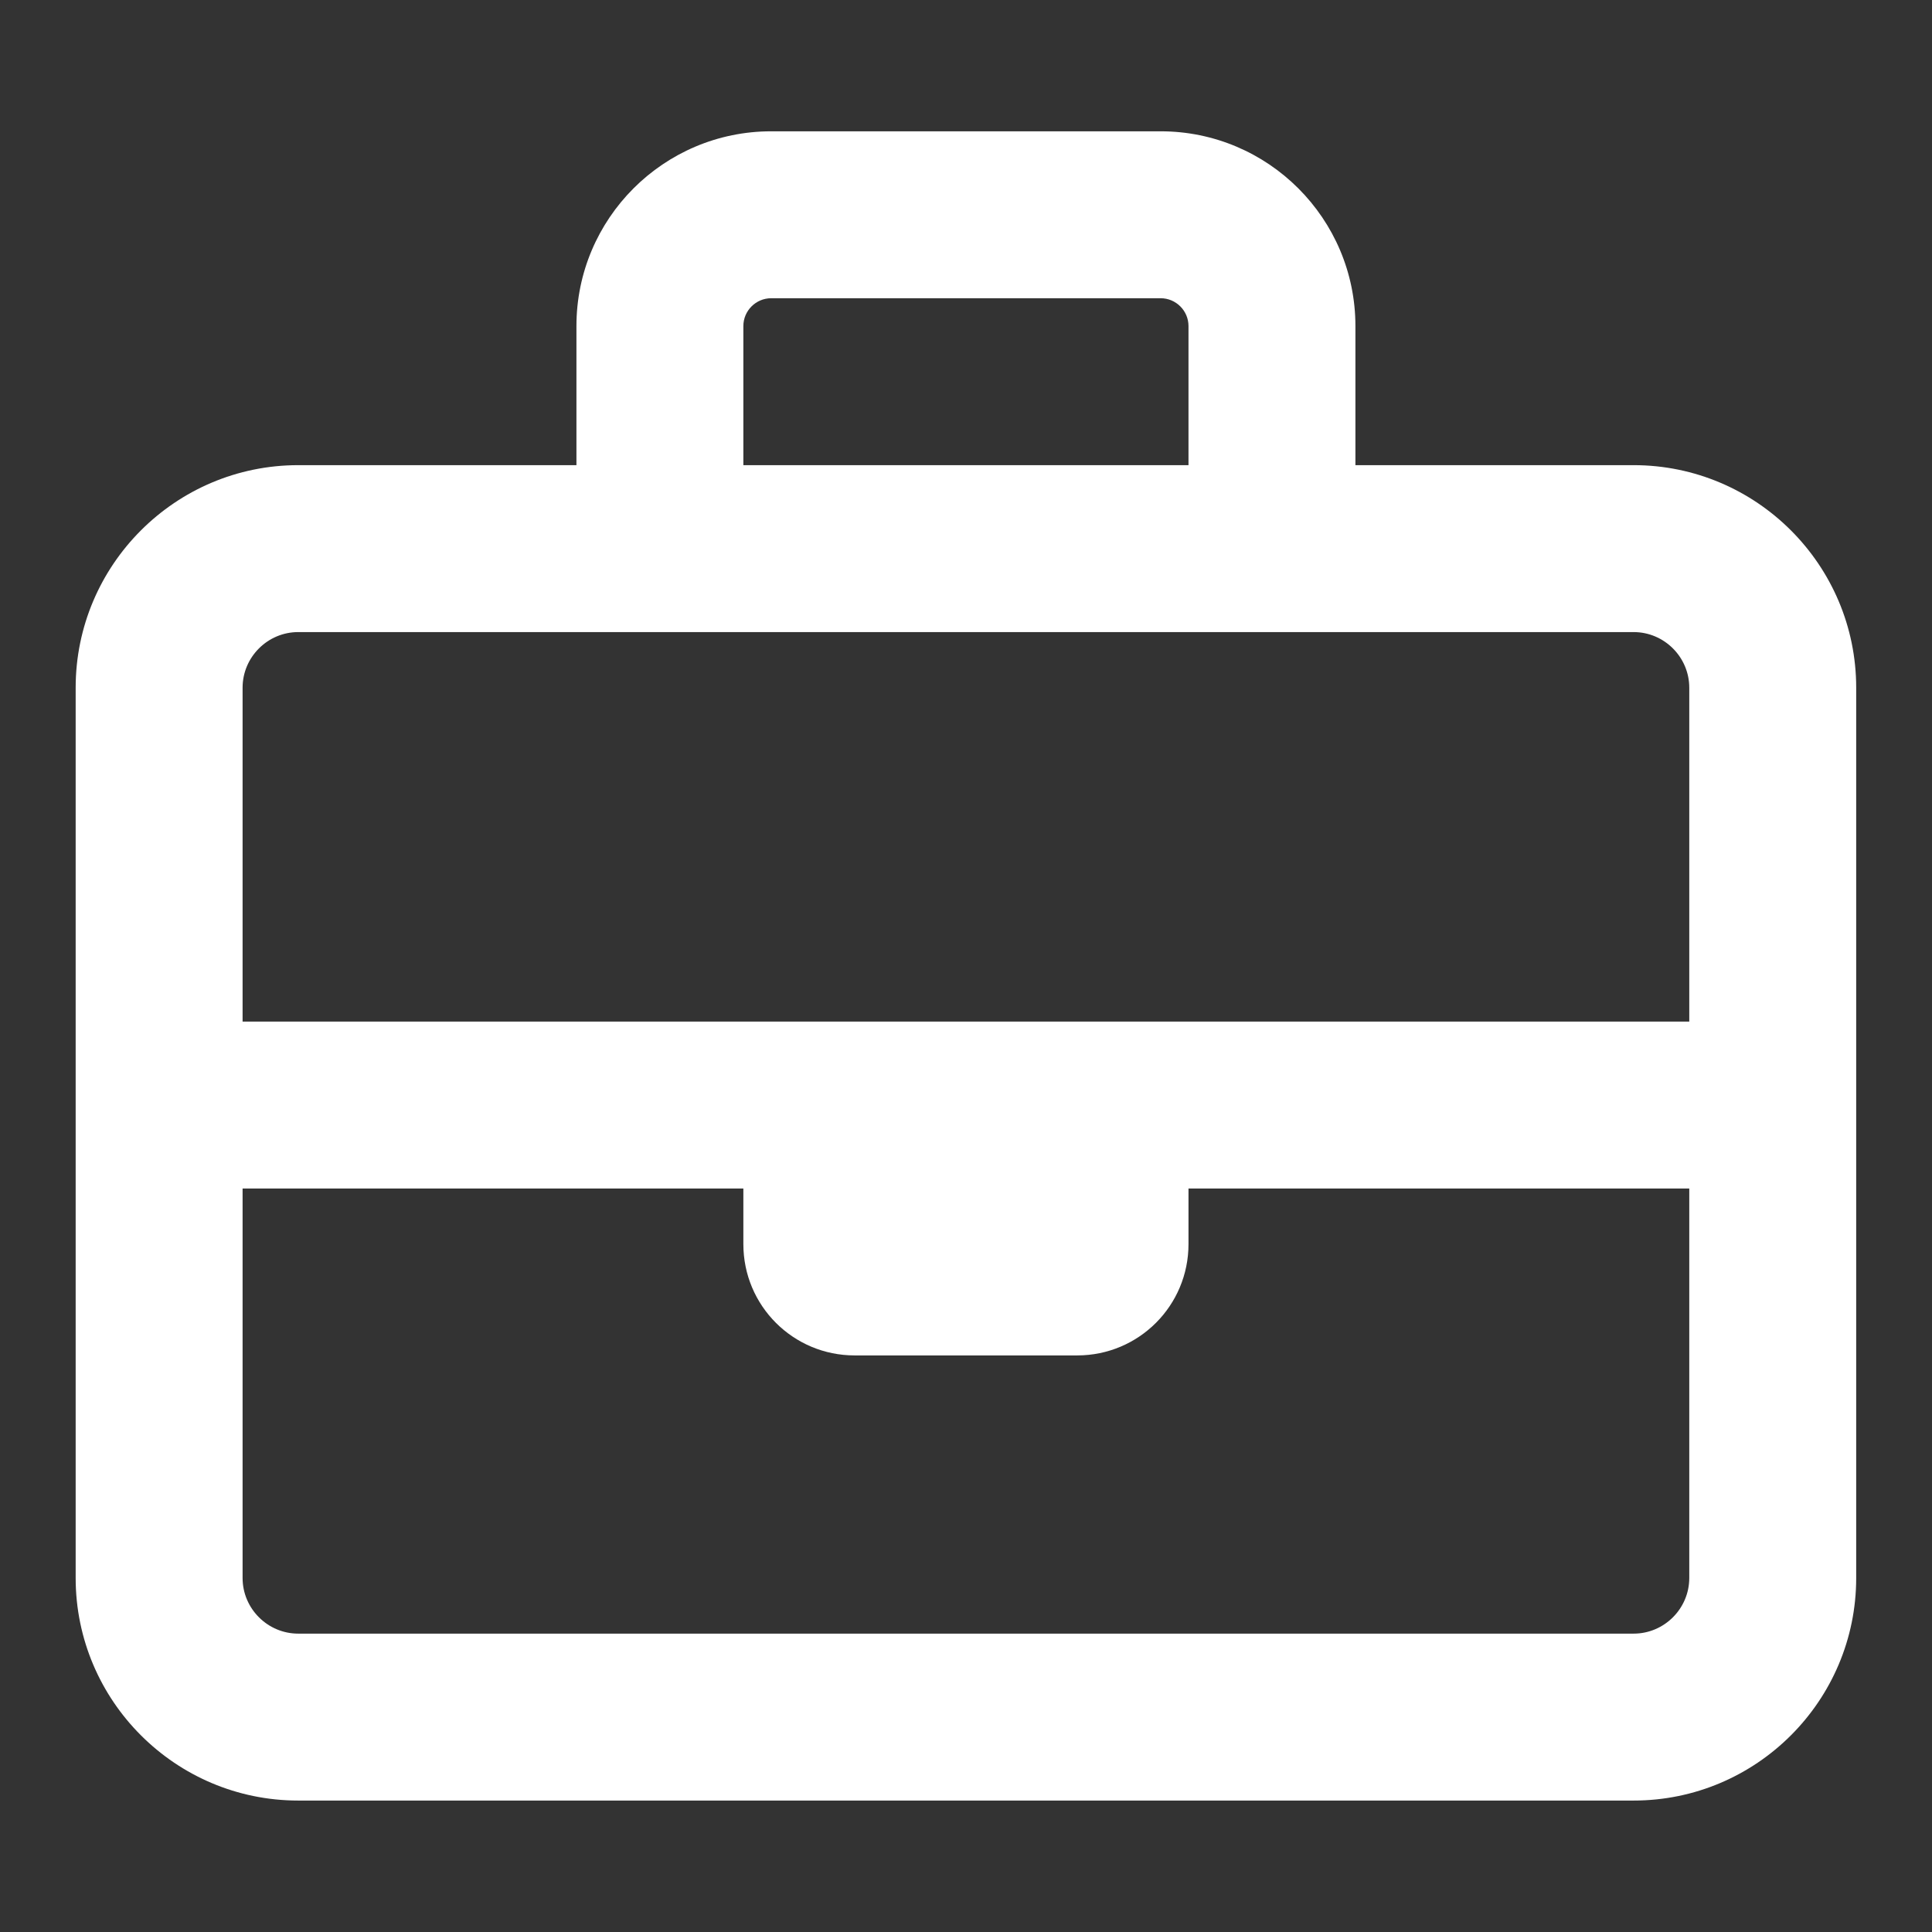 <?xml version="1.0" encoding="UTF-8" standalone="no"?>
<!DOCTYPE svg PUBLIC "-//W3C//DTD SVG 1.1//EN" "http://www.w3.org/Graphics/SVG/1.1/DTD/svg11.dtd">
<svg width="100%" height="100%" viewBox="0 0 640 640" version="1.1" xmlns="http://www.w3.org/2000/svg" xmlns:xlink="http://www.w3.org/1999/xlink" xml:space="preserve" xmlns:serif="http://www.serif.com/" style="fill-rule:evenodd;clip-rule:evenodd;stroke-linejoin:round;stroke-miterlimit:2;">
    <rect x="0" y="0" width="640" height="640" fill="#333333" stroke="none"/>
    <g transform="matrix(1.152,0,0,1.152,-48.664,-30.231)">
        <path d="M256,120L256,160L384,160L384,120C384,115.6 380.4,112 376,112L264,112C259.6,112 256,115.6 256,120ZM208,160L208,120C208,89.1 233.1,64 264,64L376,64C406.9,64 432,89.1 432,120L432,160L512,160C547.3,160 576,188.7 576,224L576,480C576,515.3 547.3,544 512,544L128,544C92.7,544 64,515.3 64,480L64,224C64,188.7 92.7,160 128,160L208,160ZM112,368L112,480C112,488.8 119.2,496 128,496L512,496C520.8,496 528,488.8 528,480L528,368L384,368L384,384C384,401.7 369.7,416 352,416L288,416C270.3,416 256,401.7 256,384L256,368L112,368ZM112,320L528,320L528,224C528,215.2 520.8,208 512,208L128,208C119.2,208 112,215.2 112,224L112,320Z" style="fill:white;fill-rule:nonzero;"/>
    </g>
</svg>

